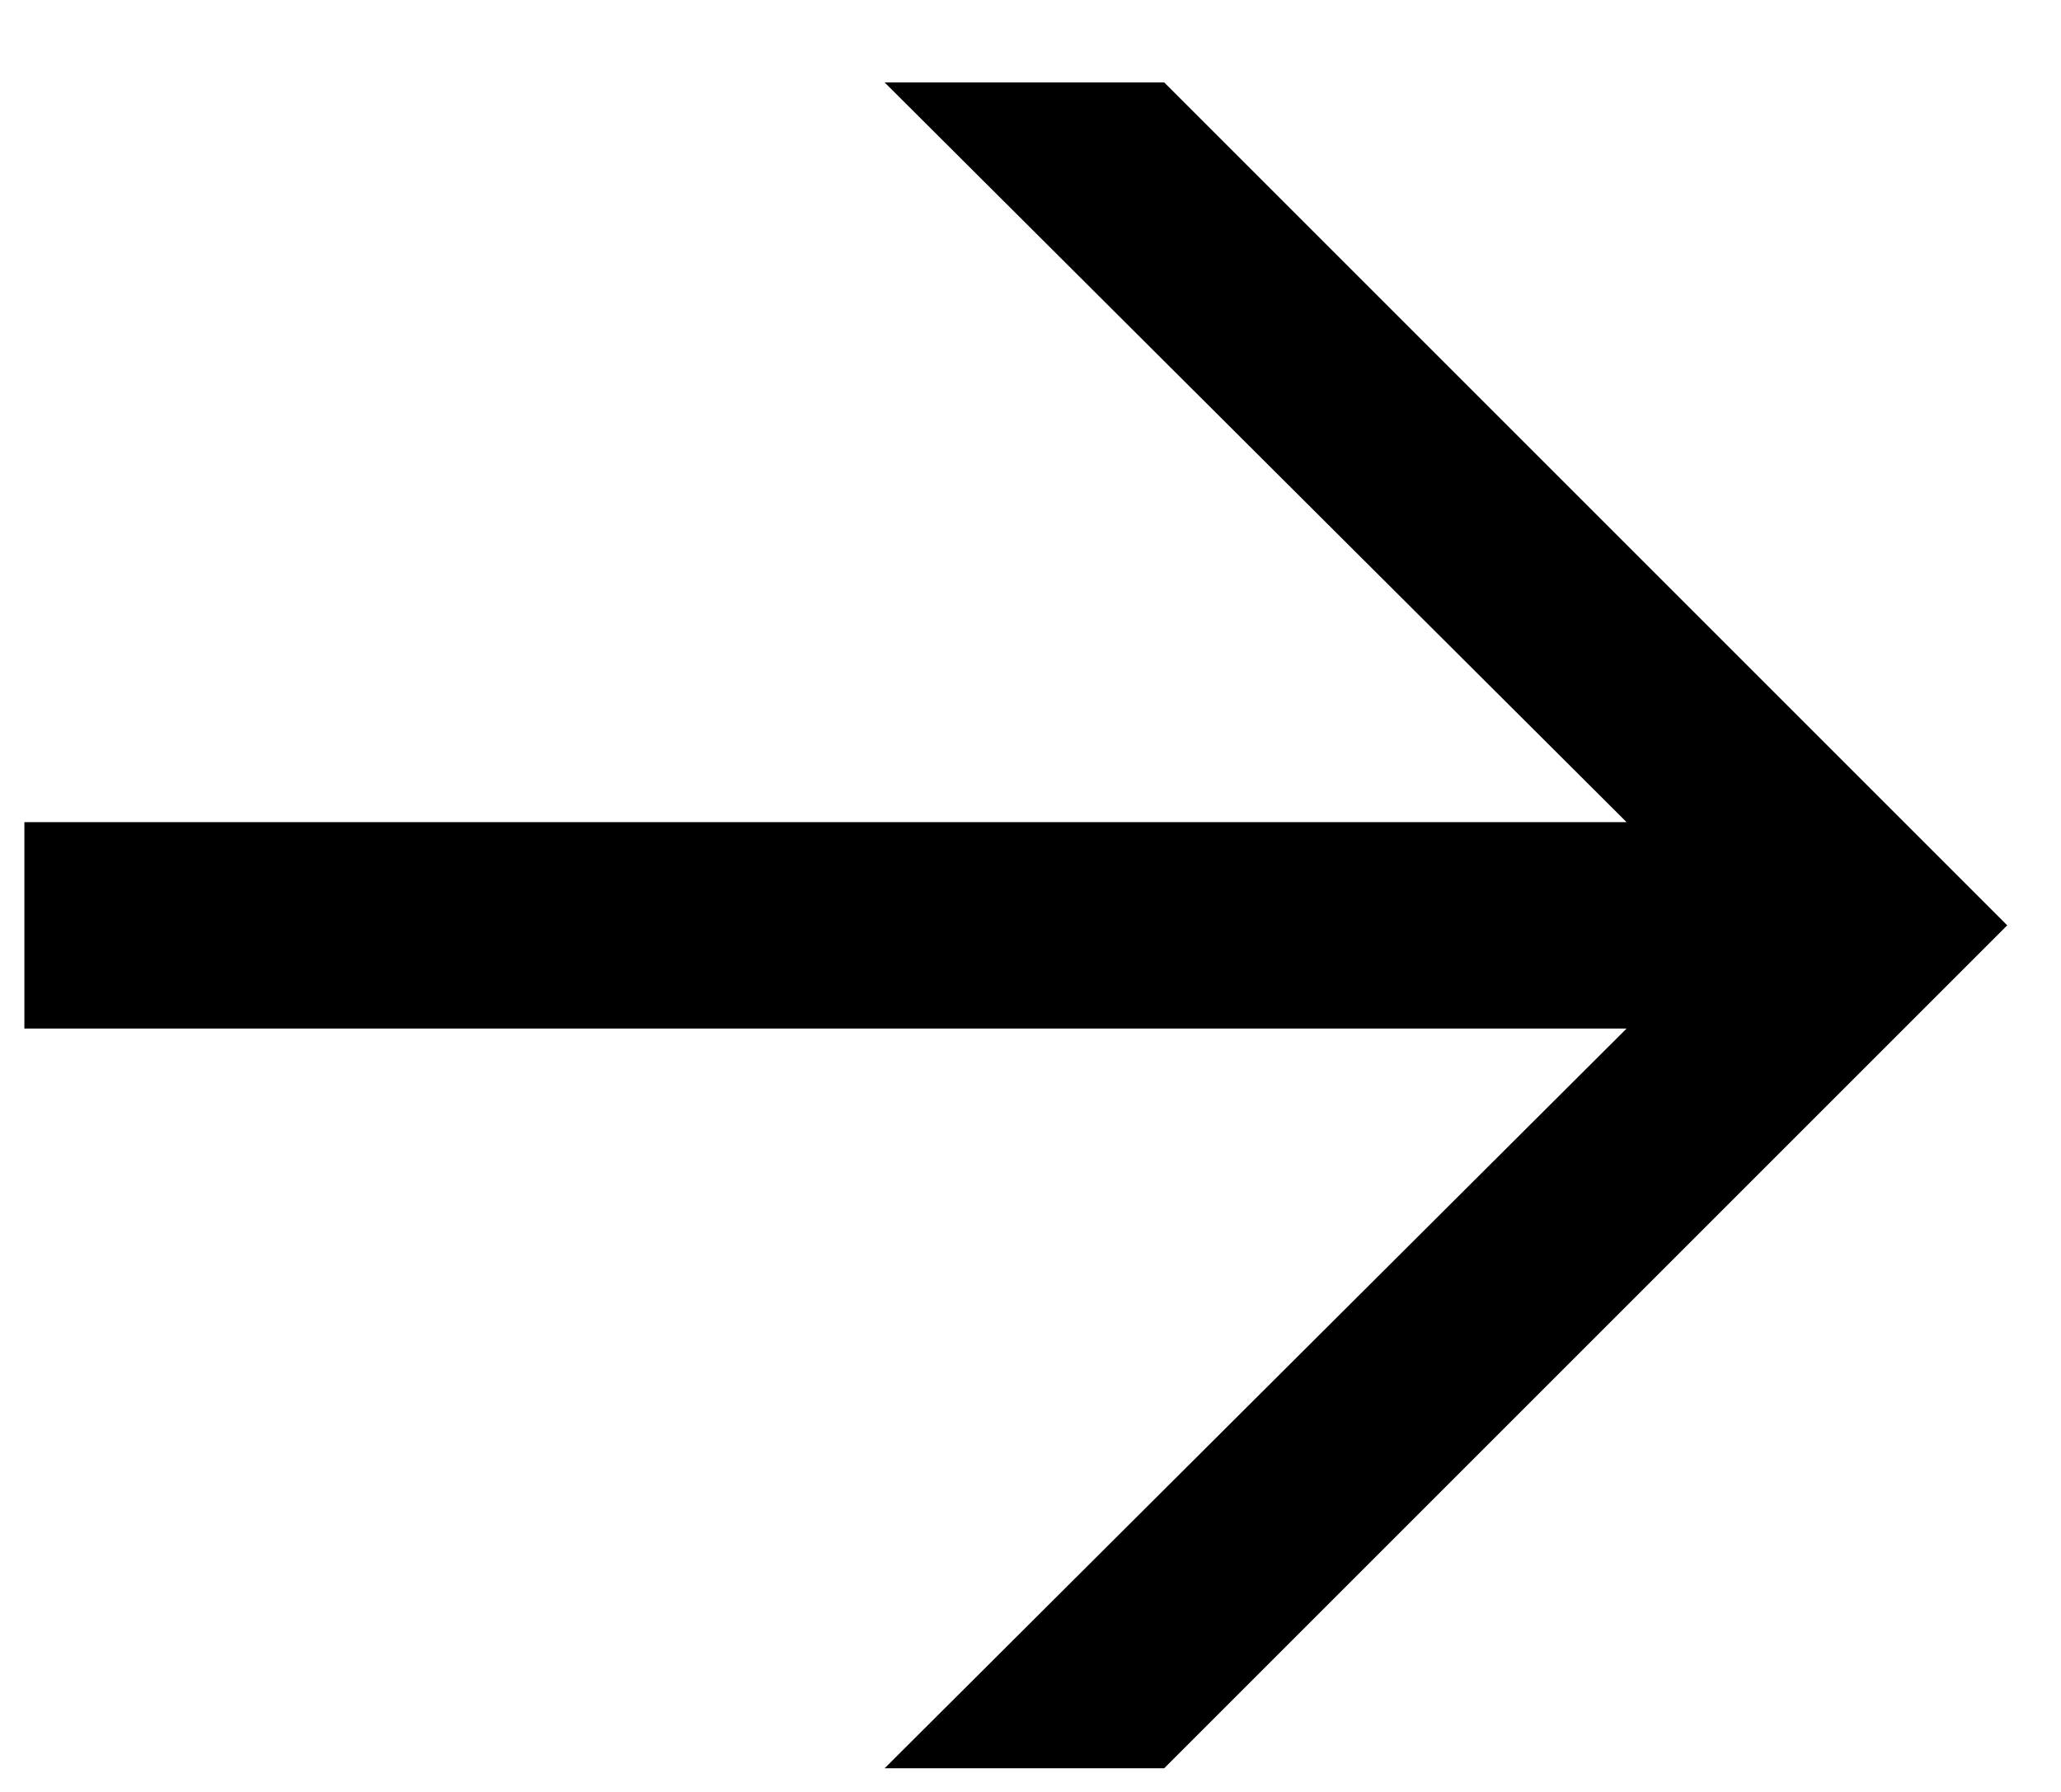 <svg width="23" height="20" viewBox="0 0 23 20" fill="none" xmlns="http://www.w3.org/2000/svg">
<path d="M9.872 19.736L18.152 11.48H0.272V9.176H18.152L9.872 0.92H12.992L22.4 10.328L12.992 19.736H9.872Z" fill="black"/>
</svg>
